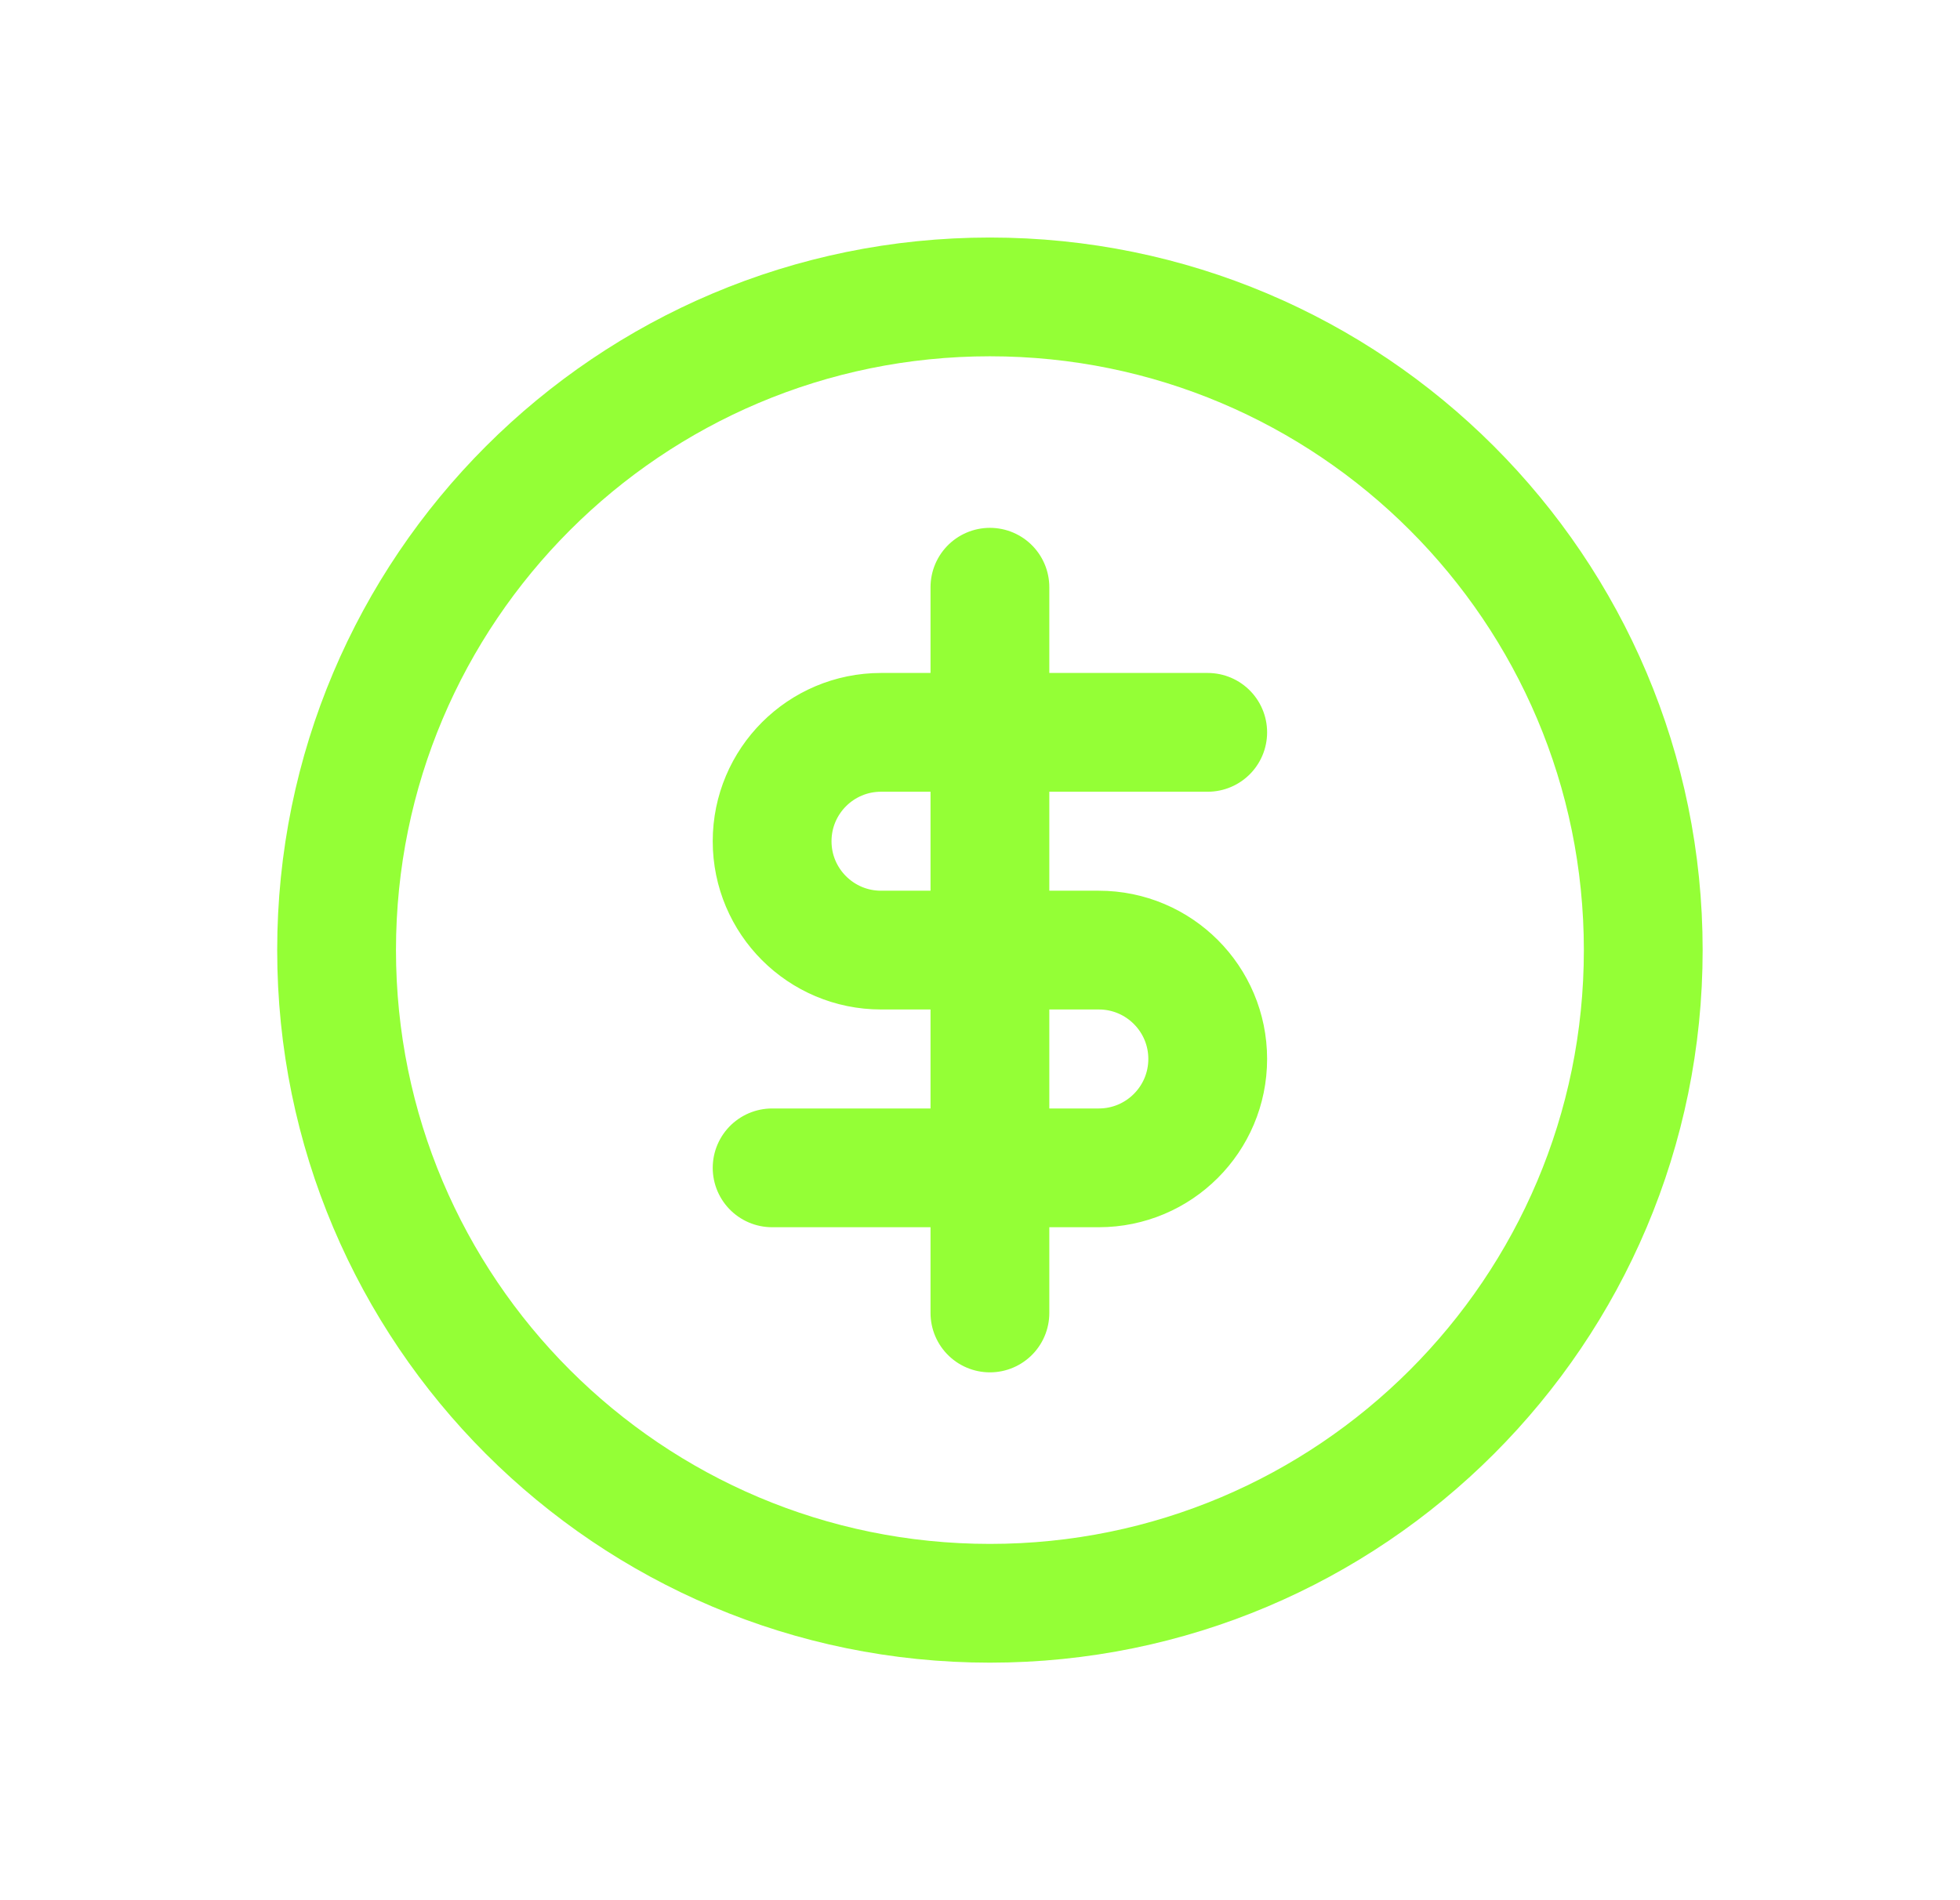<?xml version="1.0" encoding="UTF-8"?> <svg xmlns="http://www.w3.org/2000/svg" width="33" height="32" viewBox="0 0 33 32" fill="none"><path d="M20.334 12.333H16.667M13 19.667H16.667M16.667 12.333H14.834C13.821 12.333 13 13.154 13 14.167V14.167C13 15.179 13.821 16 14.834 16H16.667M16.667 12.333V9.889M16.667 12.333V16M16.667 19.667H18.5C19.513 19.667 20.334 18.846 20.334 17.833V17.833C20.334 16.821 19.513 16 18.5 16H16.667M16.667 19.667V22.111M16.667 19.667V16M27.667 16C27.667 22.075 22.742 27 16.667 27C10.592 27 5.667 22.075 5.667 16C5.667 9.925 10.592 5 16.667 5C22.742 5 27.667 9.925 27.667 16Z" stroke="#94FF36" stroke-width="2" stroke-linecap="round" stroke-linejoin="round"></path></svg> 